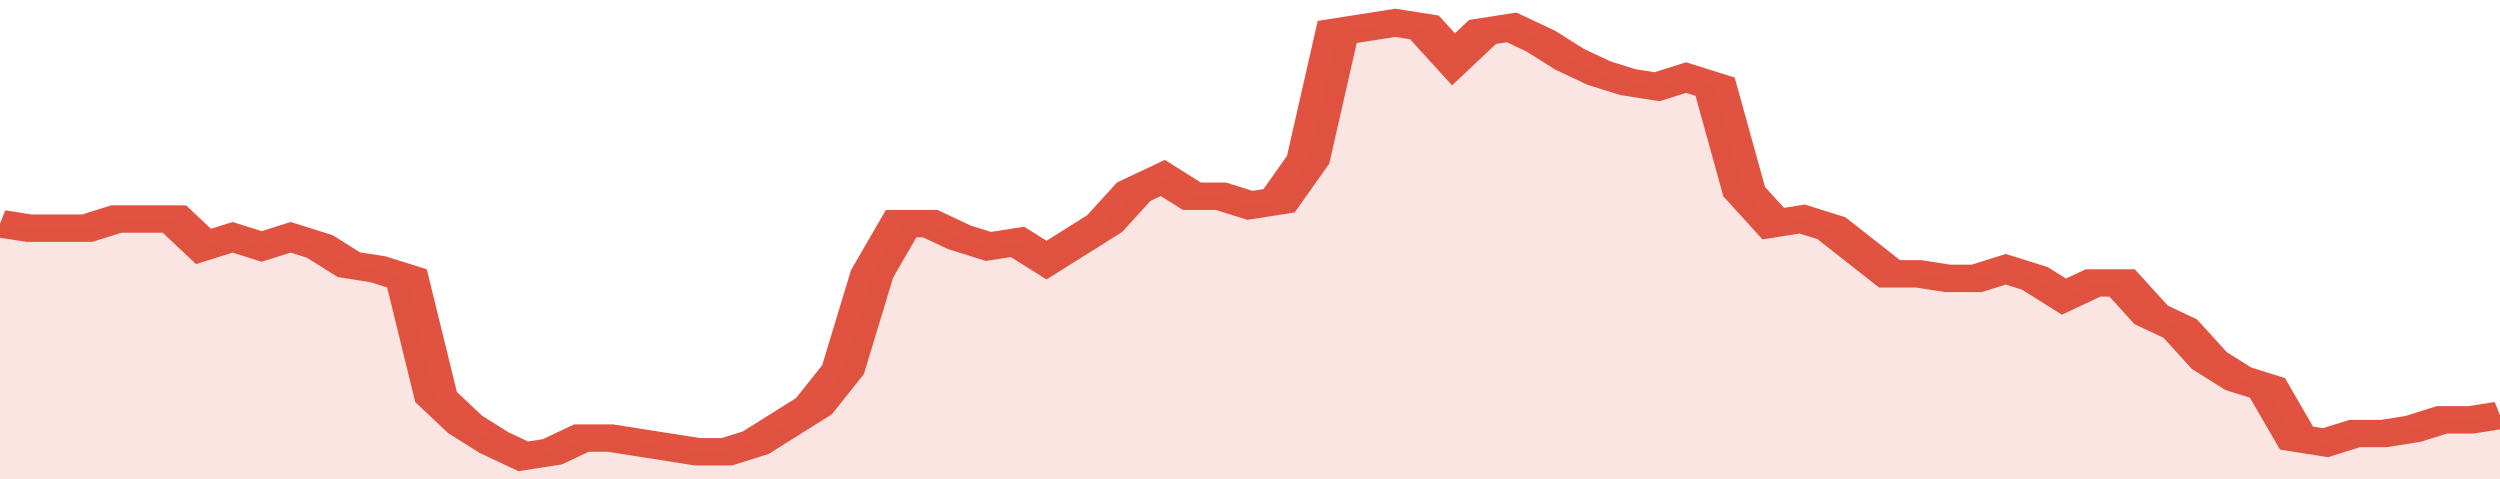 <svg xmlns="http://www.w3.org/2000/svg" viewBox="0 0 344 105" width="120" height="23" preserveAspectRatio="none">
				 <polyline fill="none" stroke="#E15241" stroke-width="6" points="0, 49 4, 50 8, 50 12, 50 16, 48 20, 48 24, 48 28, 54 32, 52 36, 54 40, 52 44, 54 48, 58 52, 59 56, 61 60, 87 64, 93 68, 97 72, 100 76, 99 80, 96 84, 96 88, 97 92, 98 96, 99 100, 99 104, 97 108, 93 112, 89 116, 81 120, 60 124, 49 128, 49 132, 52 136, 54 140, 53 144, 57 148, 53 152, 49 156, 42 160, 39 164, 43 168, 43 172, 45 176, 44 180, 35 184, 7 188, 6 192, 5 196, 6 200, 13 204, 7 208, 6 212, 9 216, 13 220, 16 224, 18 228, 19 232, 17 236, 19 240, 42 244, 49 248, 48 252, 50 256, 55 260, 60 264, 60 268, 61 272, 61 276, 59 280, 61 284, 65 288, 62 292, 62 296, 69 300, 72 304, 79 308, 83 312, 85 316, 96 320, 97 324, 95 328, 95 332, 94 336, 92 340, 92 344, 91 344, 91 "> </polyline>
				 <polygon fill="#E15241" opacity="0.15" points="0, 105 0, 49 4, 50 8, 50 12, 50 16, 48 20, 48 24, 48 28, 54 32, 52 36, 54 40, 52 44, 54 48, 58 52, 59 56, 61 60, 87 64, 93 68, 97 72, 100 76, 99 80, 96 84, 96 88, 97 92, 98 96, 99 100, 99 104, 97 108, 93 112, 89 116, 81 120, 60 124, 49 128, 49 132, 52 136, 54 140, 53 144, 57 148, 53 152, 49 156, 42 160, 39 164, 43 168, 43 172, 45 176, 44 180, 35 184, 7 188, 6 192, 5 196, 6 200, 13 204, 7 208, 6 212, 9 216, 13 220, 16 224, 18 228, 19 232, 17 236, 19 240, 42 244, 49 248, 48 252, 50 256, 55 260, 60 264, 60 268, 61 272, 61 276, 59 280, 61 284, 65 288, 62 292, 62 296, 69 300, 72 304, 79 308, 83 312, 85 316, 96 320, 97 324, 95 328, 95 332, 94 336, 92 340, 92 344, 91 344, 105 "></polygon>
			</svg>
